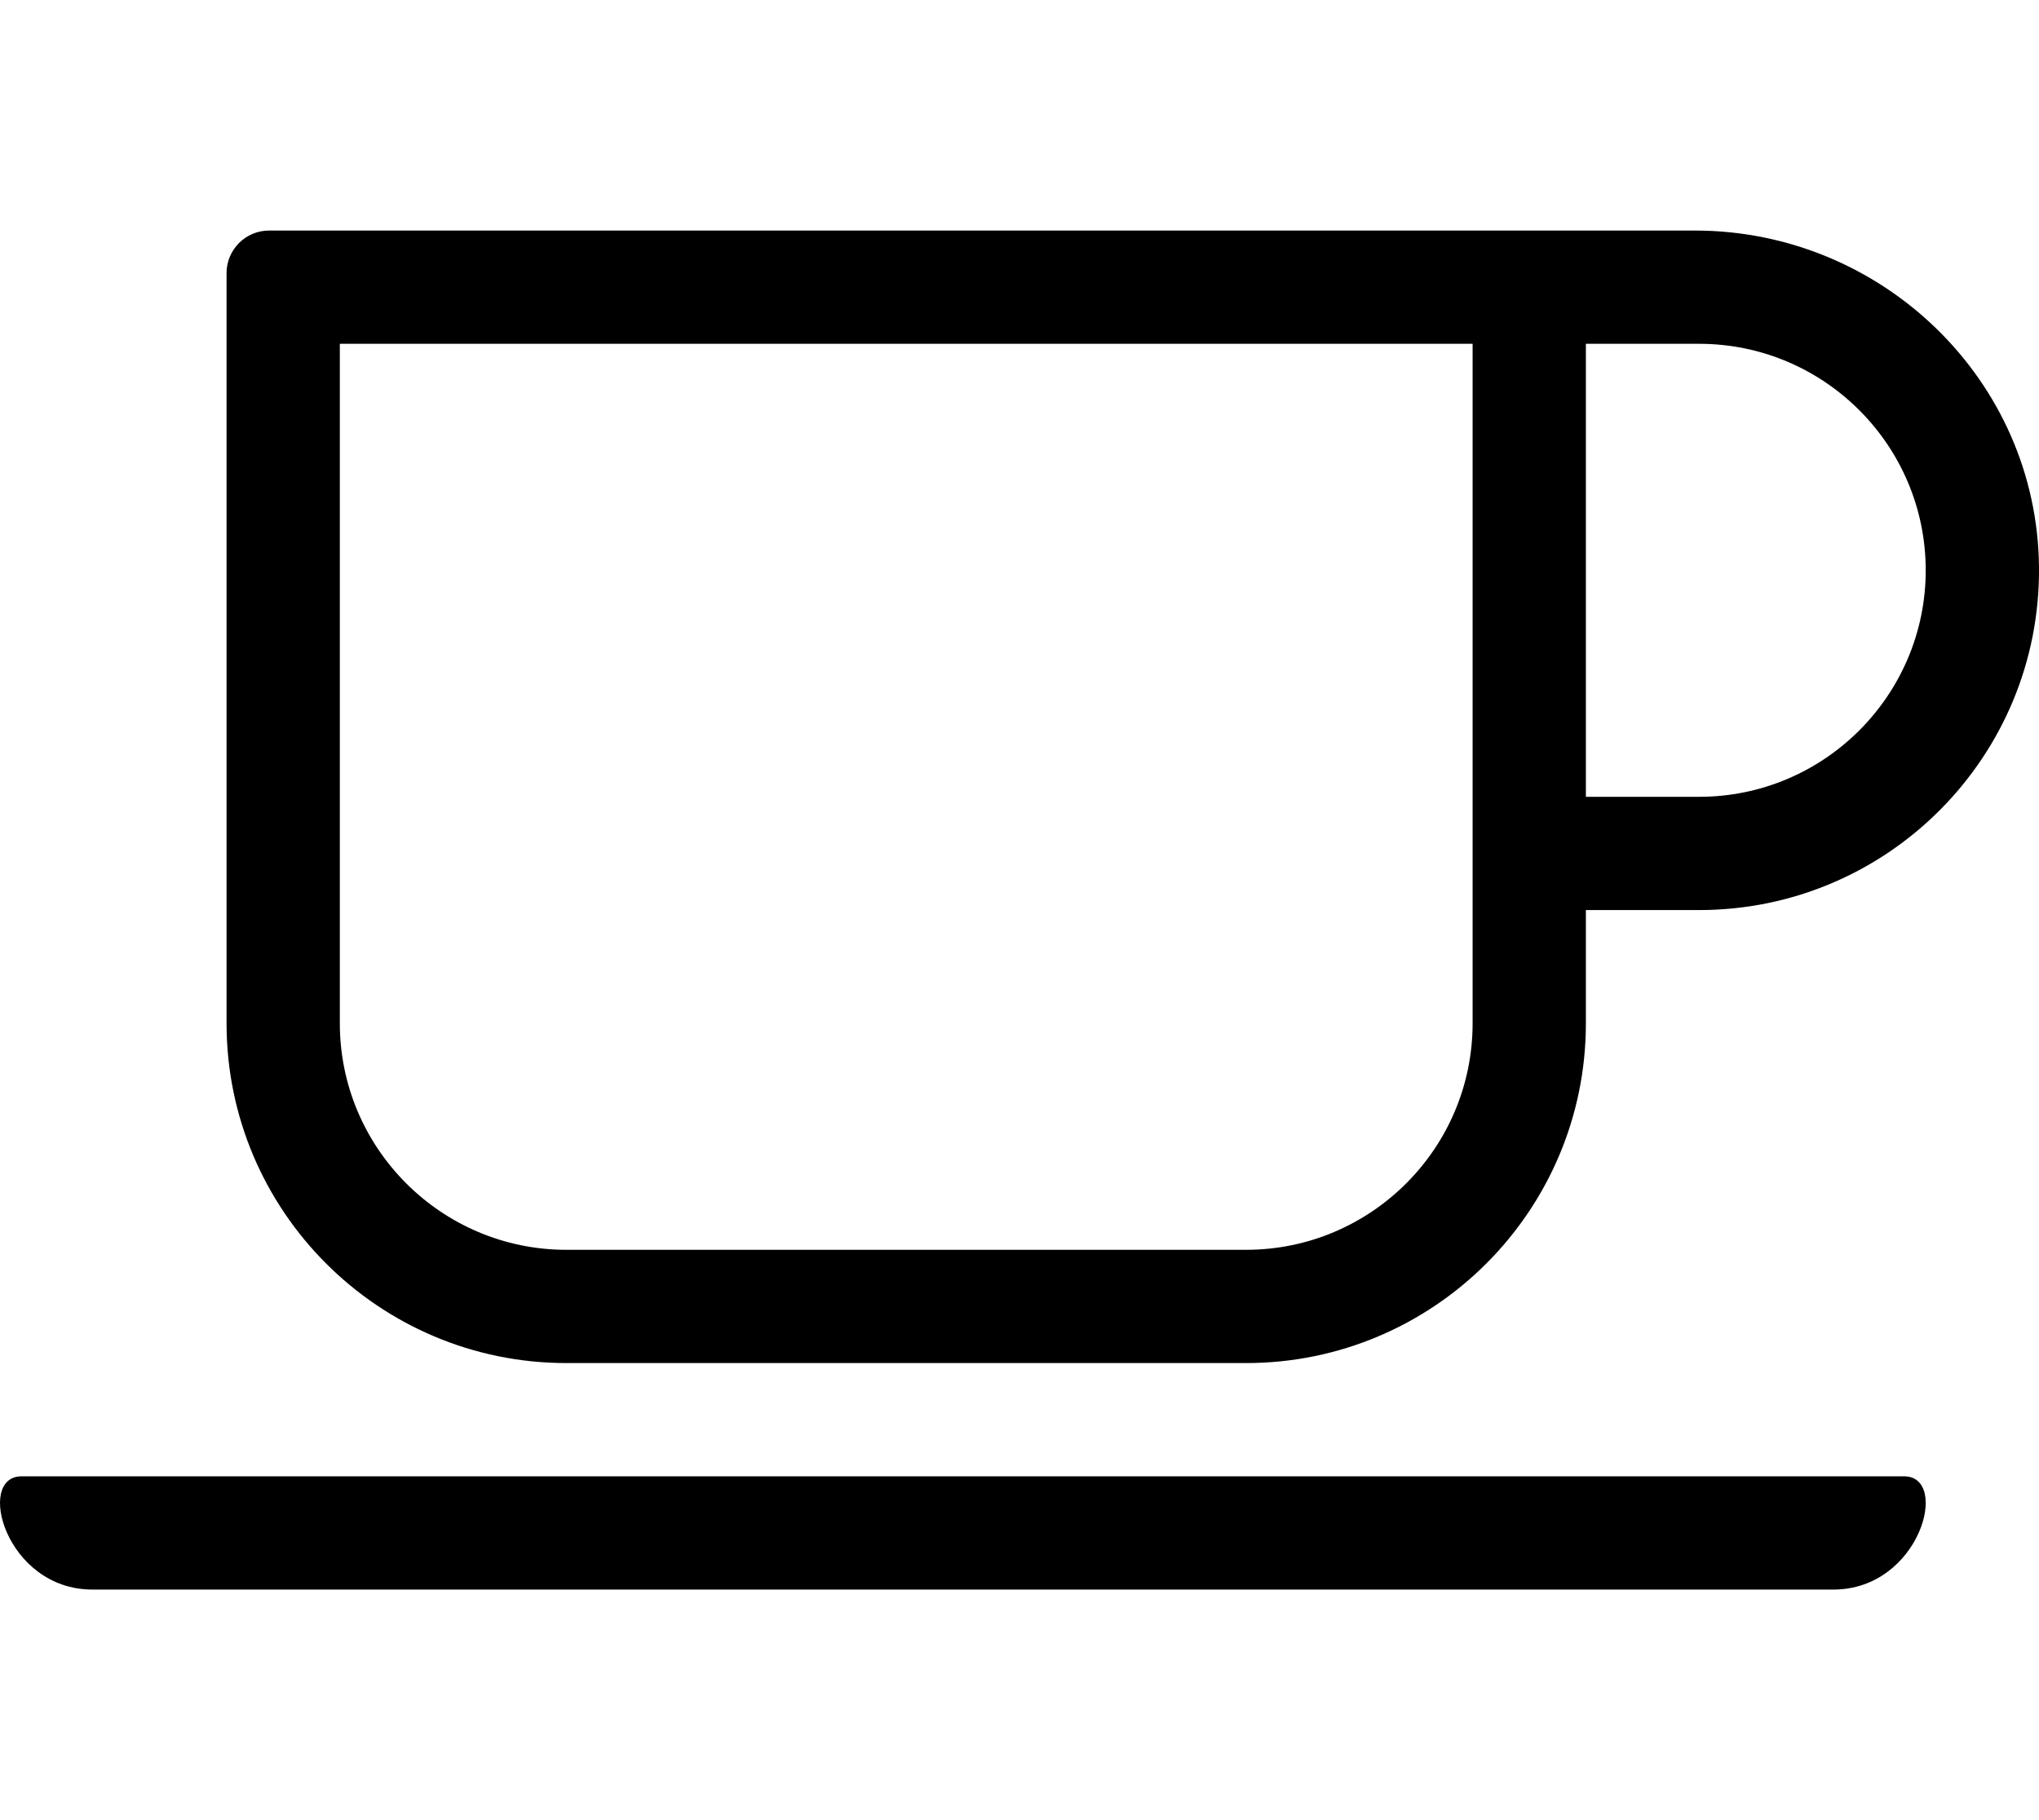 <?xml version="1.0"?>
<svg xmlns="http://www.w3.org/2000/svg" version="1.1" width="56" height="50"><svg viewBox="0 0 576 512" x="0" y="0" width="56" height="50"><!-- Font Awesome Pro 5.15.4 by @fontawesome - https://fontawesome.com License - https://fontawesome.com/license (Commercial License) --><path d="M517.9 448H26.1c-24.5 0-33.1-32-20-32h531.8c13.1 0 4.5 32-20 32zM576 159.1c.5 53.4-42.7 96.9-96 96.9h-32v32c0 53-43 96-96 96H160c-53 0-96-43-96-96V76c0-6.6 5.4-12 12-12h402.8c52.8 0 96.7 42.2 97.2 95.1zM416 96H96v192c0 35.3 28.7 64 64 64h192c35.3 0 64-28.7 64-64V96zm128 64c0-35.3-28.7-64-64-64h-32v128h32c35.3 0 64-28.7 64-64z"/></svg></svg>
